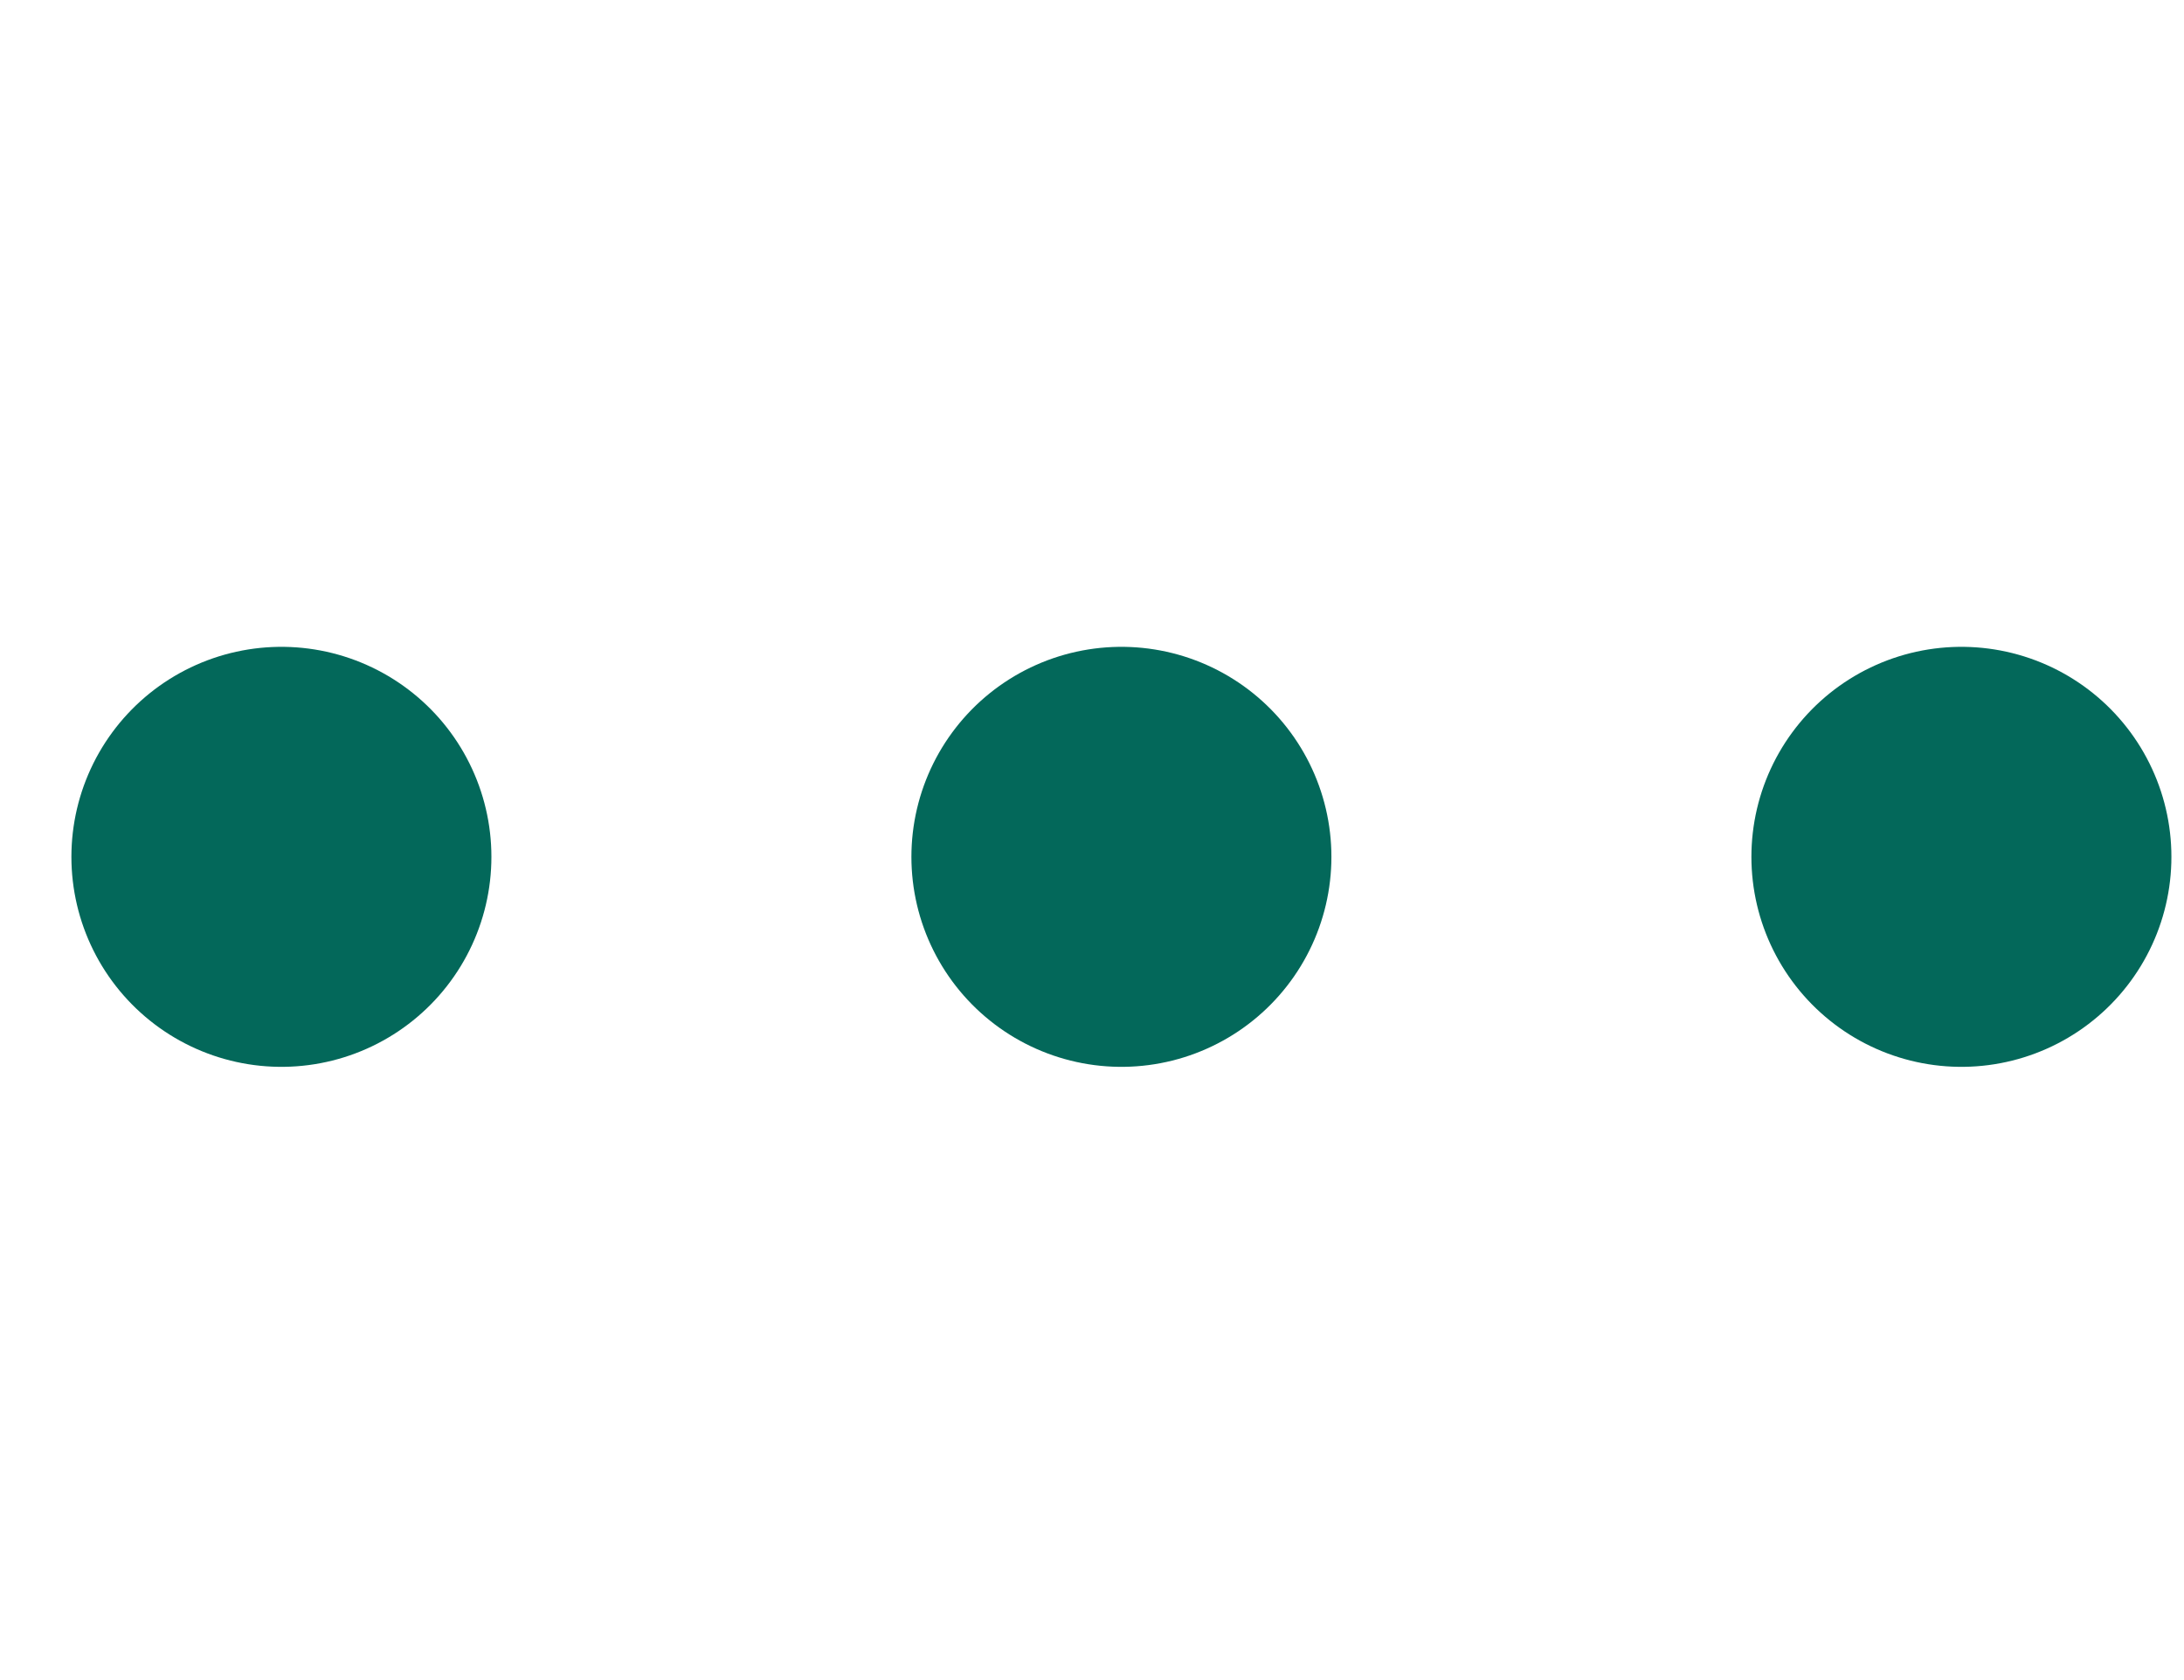 <?xml version="1.0" encoding="UTF-8"?>
<svg id="close" xmlns="http://www.w3.org/2000/svg" xmlns:xlink="http://www.w3.org/1999/xlink" version="1.1" viewBox="0 0 52 40">
  <!-- Generator: Adobe Illustrator 29.3.1, SVG Export Plug-In . SVG Version: 2.1.0 Build 151)  -->
  <defs>
    <style>
      .st0 {
        fill: none;
        stroke: #03685a;
        stroke-dasharray: 0 0 0 20;
        stroke-linecap: round;
        stroke-miterlimit: 10;
        stroke-width: 10px;
      }
    </style>
  </defs>
  <g id="Design">
    <line class="st0" x1="6.7" y1="20.4" x2="48" y2="20.4"/>
  </g>
</svg>
